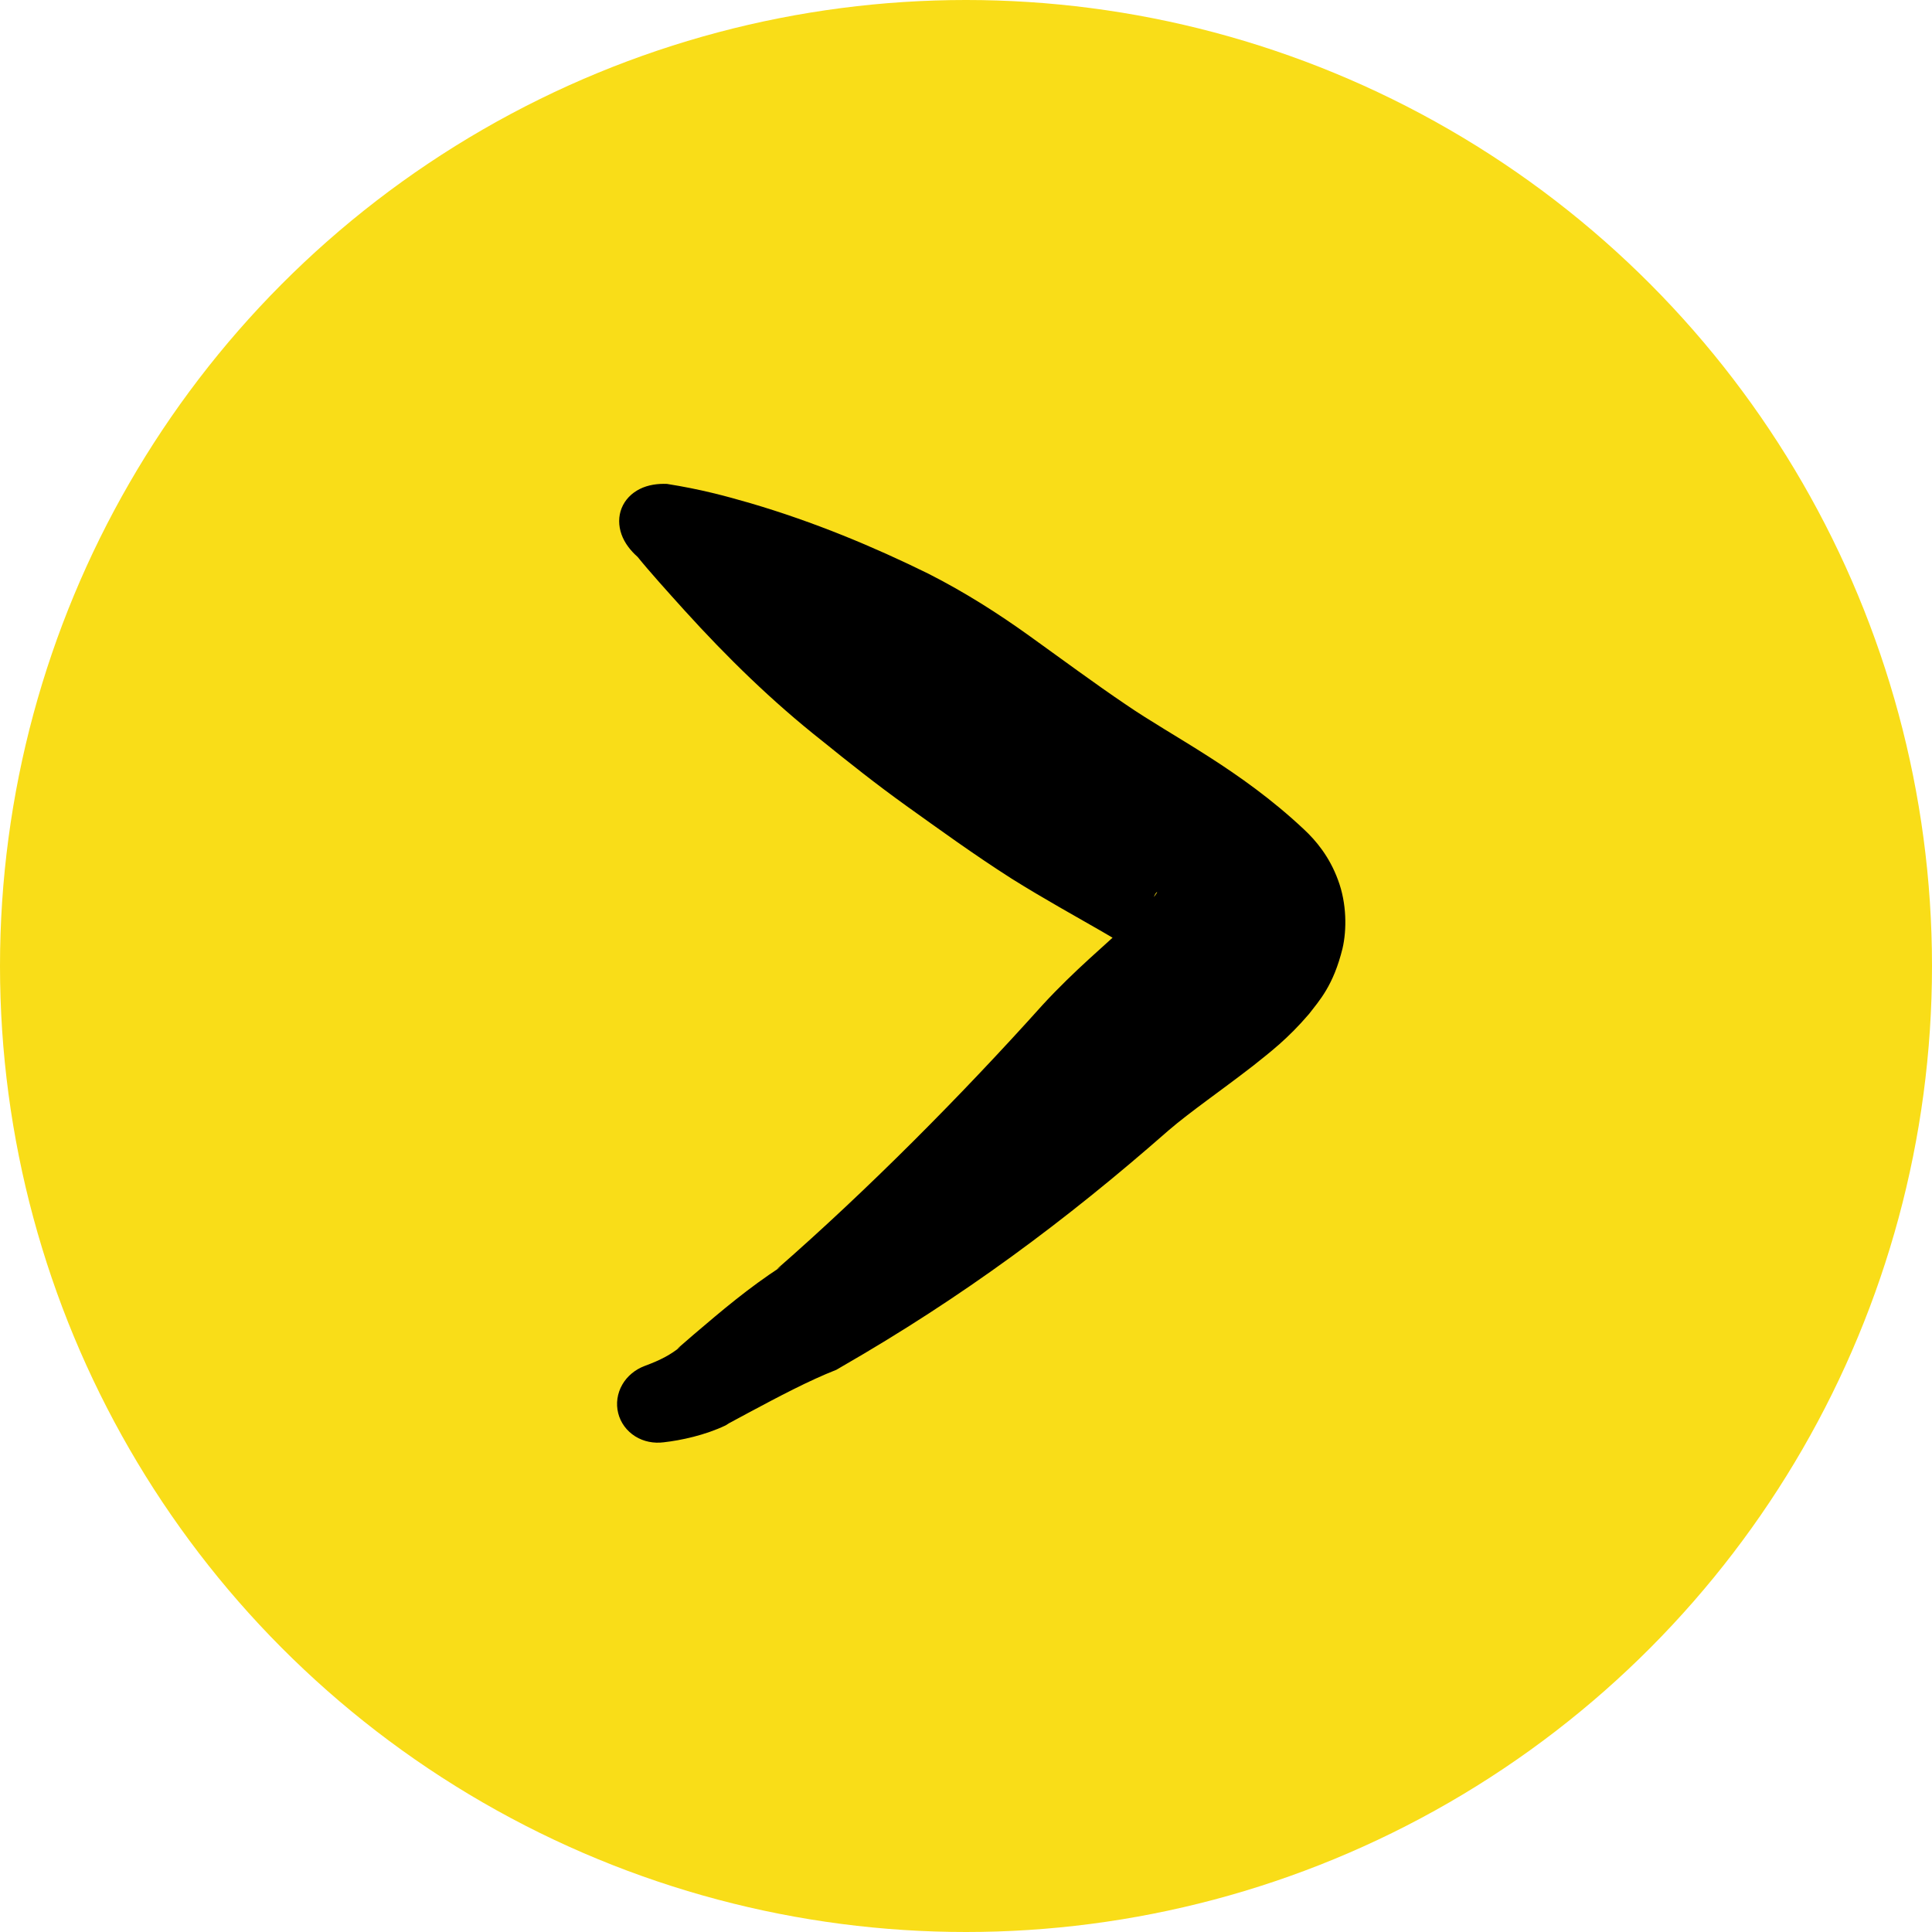 <svg width="70" height="70" viewBox="0 0 70 70" fill="none" xmlns="http://www.w3.org/2000/svg">
<circle cx="35" cy="35" r="35" fill="#F9DD18"/>
<path d="M24.166 17.533C23.829 17.519 23.483 17.566 23.179 17.718C22.876 17.87 22.643 18.112 22.524 18.409C22.404 18.706 22.405 19.042 22.518 19.361C22.632 19.681 22.85 19.955 23.102 20.178C23.531 20.709 24.204 21.455 24.801 22.116C26.34 23.813 27.977 25.417 29.8 26.853C30.749 27.621 31.757 28.422 32.838 29.197C34.038 30.055 35.268 30.95 36.653 31.835C39.019 33.313 41.086 34.274 42.405 35.381C42.236 35.219 41.953 34.904 41.763 34.38C41.566 33.856 41.58 33.254 41.662 32.923C41.848 32.25 41.963 32.298 41.912 32.352C41.82 32.521 41.407 32.959 40.967 33.37C40.06 34.23 38.944 35.142 37.781 36.404C34.826 39.697 31.428 43.117 28.15 45.981L28.322 45.88C27.111 46.668 26.135 47.501 25.16 48.331C24.952 48.51 24.745 48.69 24.539 48.869L24.66 48.792C24.303 49.079 23.96 49.268 23.355 49.492C23.019 49.619 22.726 49.854 22.545 50.17C22.364 50.486 22.311 50.855 22.398 51.201C22.484 51.547 22.706 51.847 23.014 52.041C23.323 52.235 23.692 52.303 24.048 52.257C24.672 52.187 25.552 51.999 26.291 51.644L26.411 51.568C26.649 51.439 26.886 51.311 27.122 51.185C28.212 50.603 29.307 50.021 30.304 49.63L30.476 49.529C34.872 47.001 38.603 44.238 42.339 40.956C43.13 40.276 44.228 39.526 45.418 38.603C46.025 38.117 46.654 37.643 47.429 36.737C47.802 36.252 48.311 35.712 48.643 34.36C48.797 33.692 48.799 32.736 48.48 31.887C48.17 31.038 47.676 30.45 47.245 30.05C44.917 27.864 42.503 26.706 40.778 25.518C39.67 24.77 38.494 23.898 37.27 23.02C36.16 22.225 34.968 21.462 33.639 20.787C31.64 19.803 29.5 18.911 27.192 18.232C26.242 17.958 25.39 17.728 24.166 17.533Z" fill="black"/>
</svg>

